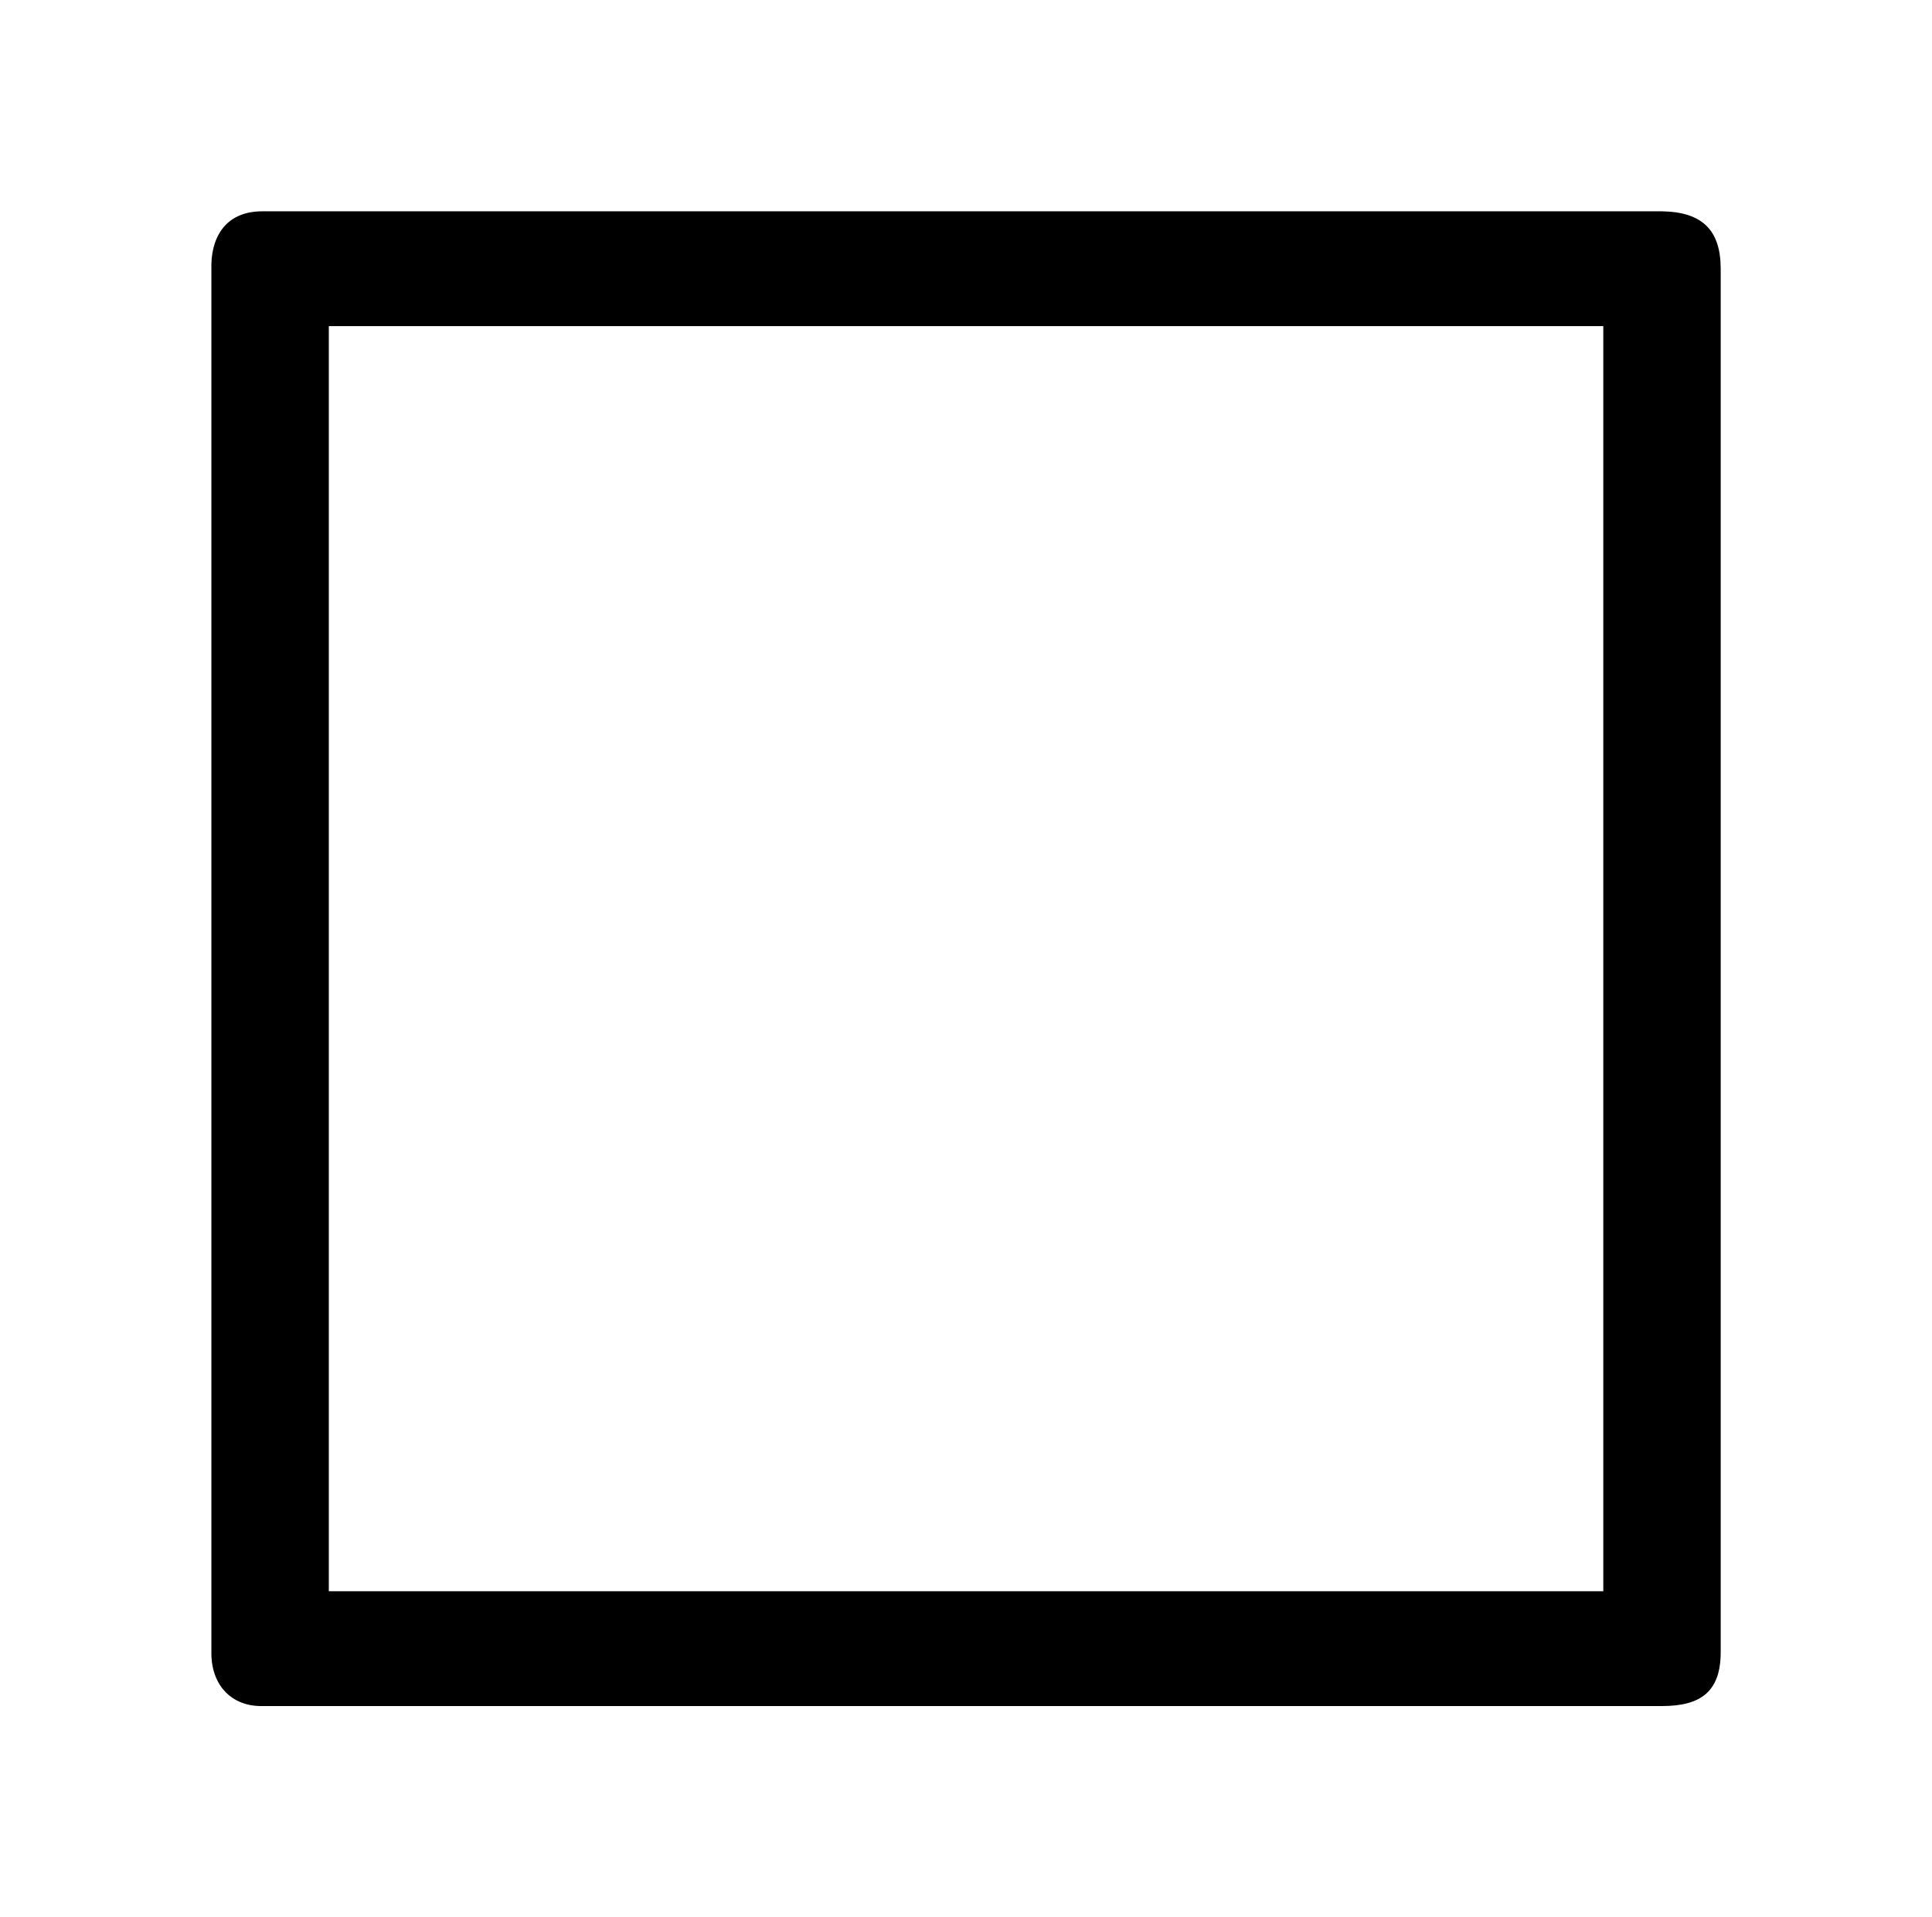 <?xml version="1.0" encoding="UTF-8" standalone="no"?>
<!-- Created with Inkscape (http://www.inkscape.org/) -->

<svg
   xmlns:dc="http://purl.org/dc/elements/1.1/"
   xmlns:cc="http://creativecommons.org/ns#"
   xmlns:rdf="http://www.w3.org/1999/02/22-rdf-syntax-ns#"
   xmlns:svg="http://www.w3.org/2000/svg"
   xmlns="http://www.w3.org/2000/svg"
   version="1.1"
   width="46.282"
   height="45.938"
   id="svg3179">
  <defs
     id="defs3181" />
  <g
     transform="translate(-356.865,-472.244)"
     id="layer1">
    <path
       d="M 6.219,5 C 5.281,5 4.981,5.7 5,6.375 c 0,11.069 0,22.082 0,33.141 -0.012,0.797 0.486,1.311 1.219,1.297 11.19,0 22.303,0 33.531,0 0.924,0 1.408,-0.341 1.406,-1.297 l 0,-33.141 C 41.156,5.462 40.724,5.015 39.75,5 z m 1.594,2.75 30.531,0 0,30.312 -30.531,0 z"
       transform="translate(356.929,472.307)"
       id="path69"
       style="font-style:normal;font-variant:normal;font-weight:normal;font-stretch:normal;letter-spacing:normal;word-spacing:normal;text-anchor:start;fill:#000000;fill-opacity:1;fill-rule:evenodd;stroke:#000000;stroke-width:0;stroke-linecap:butt;stroke-linejoin:miter;stroke-miterlimit:10.433;stroke-opacity:1;stroke-dasharray:none;stroke-dashoffset:0" />
  </g>
</svg>
